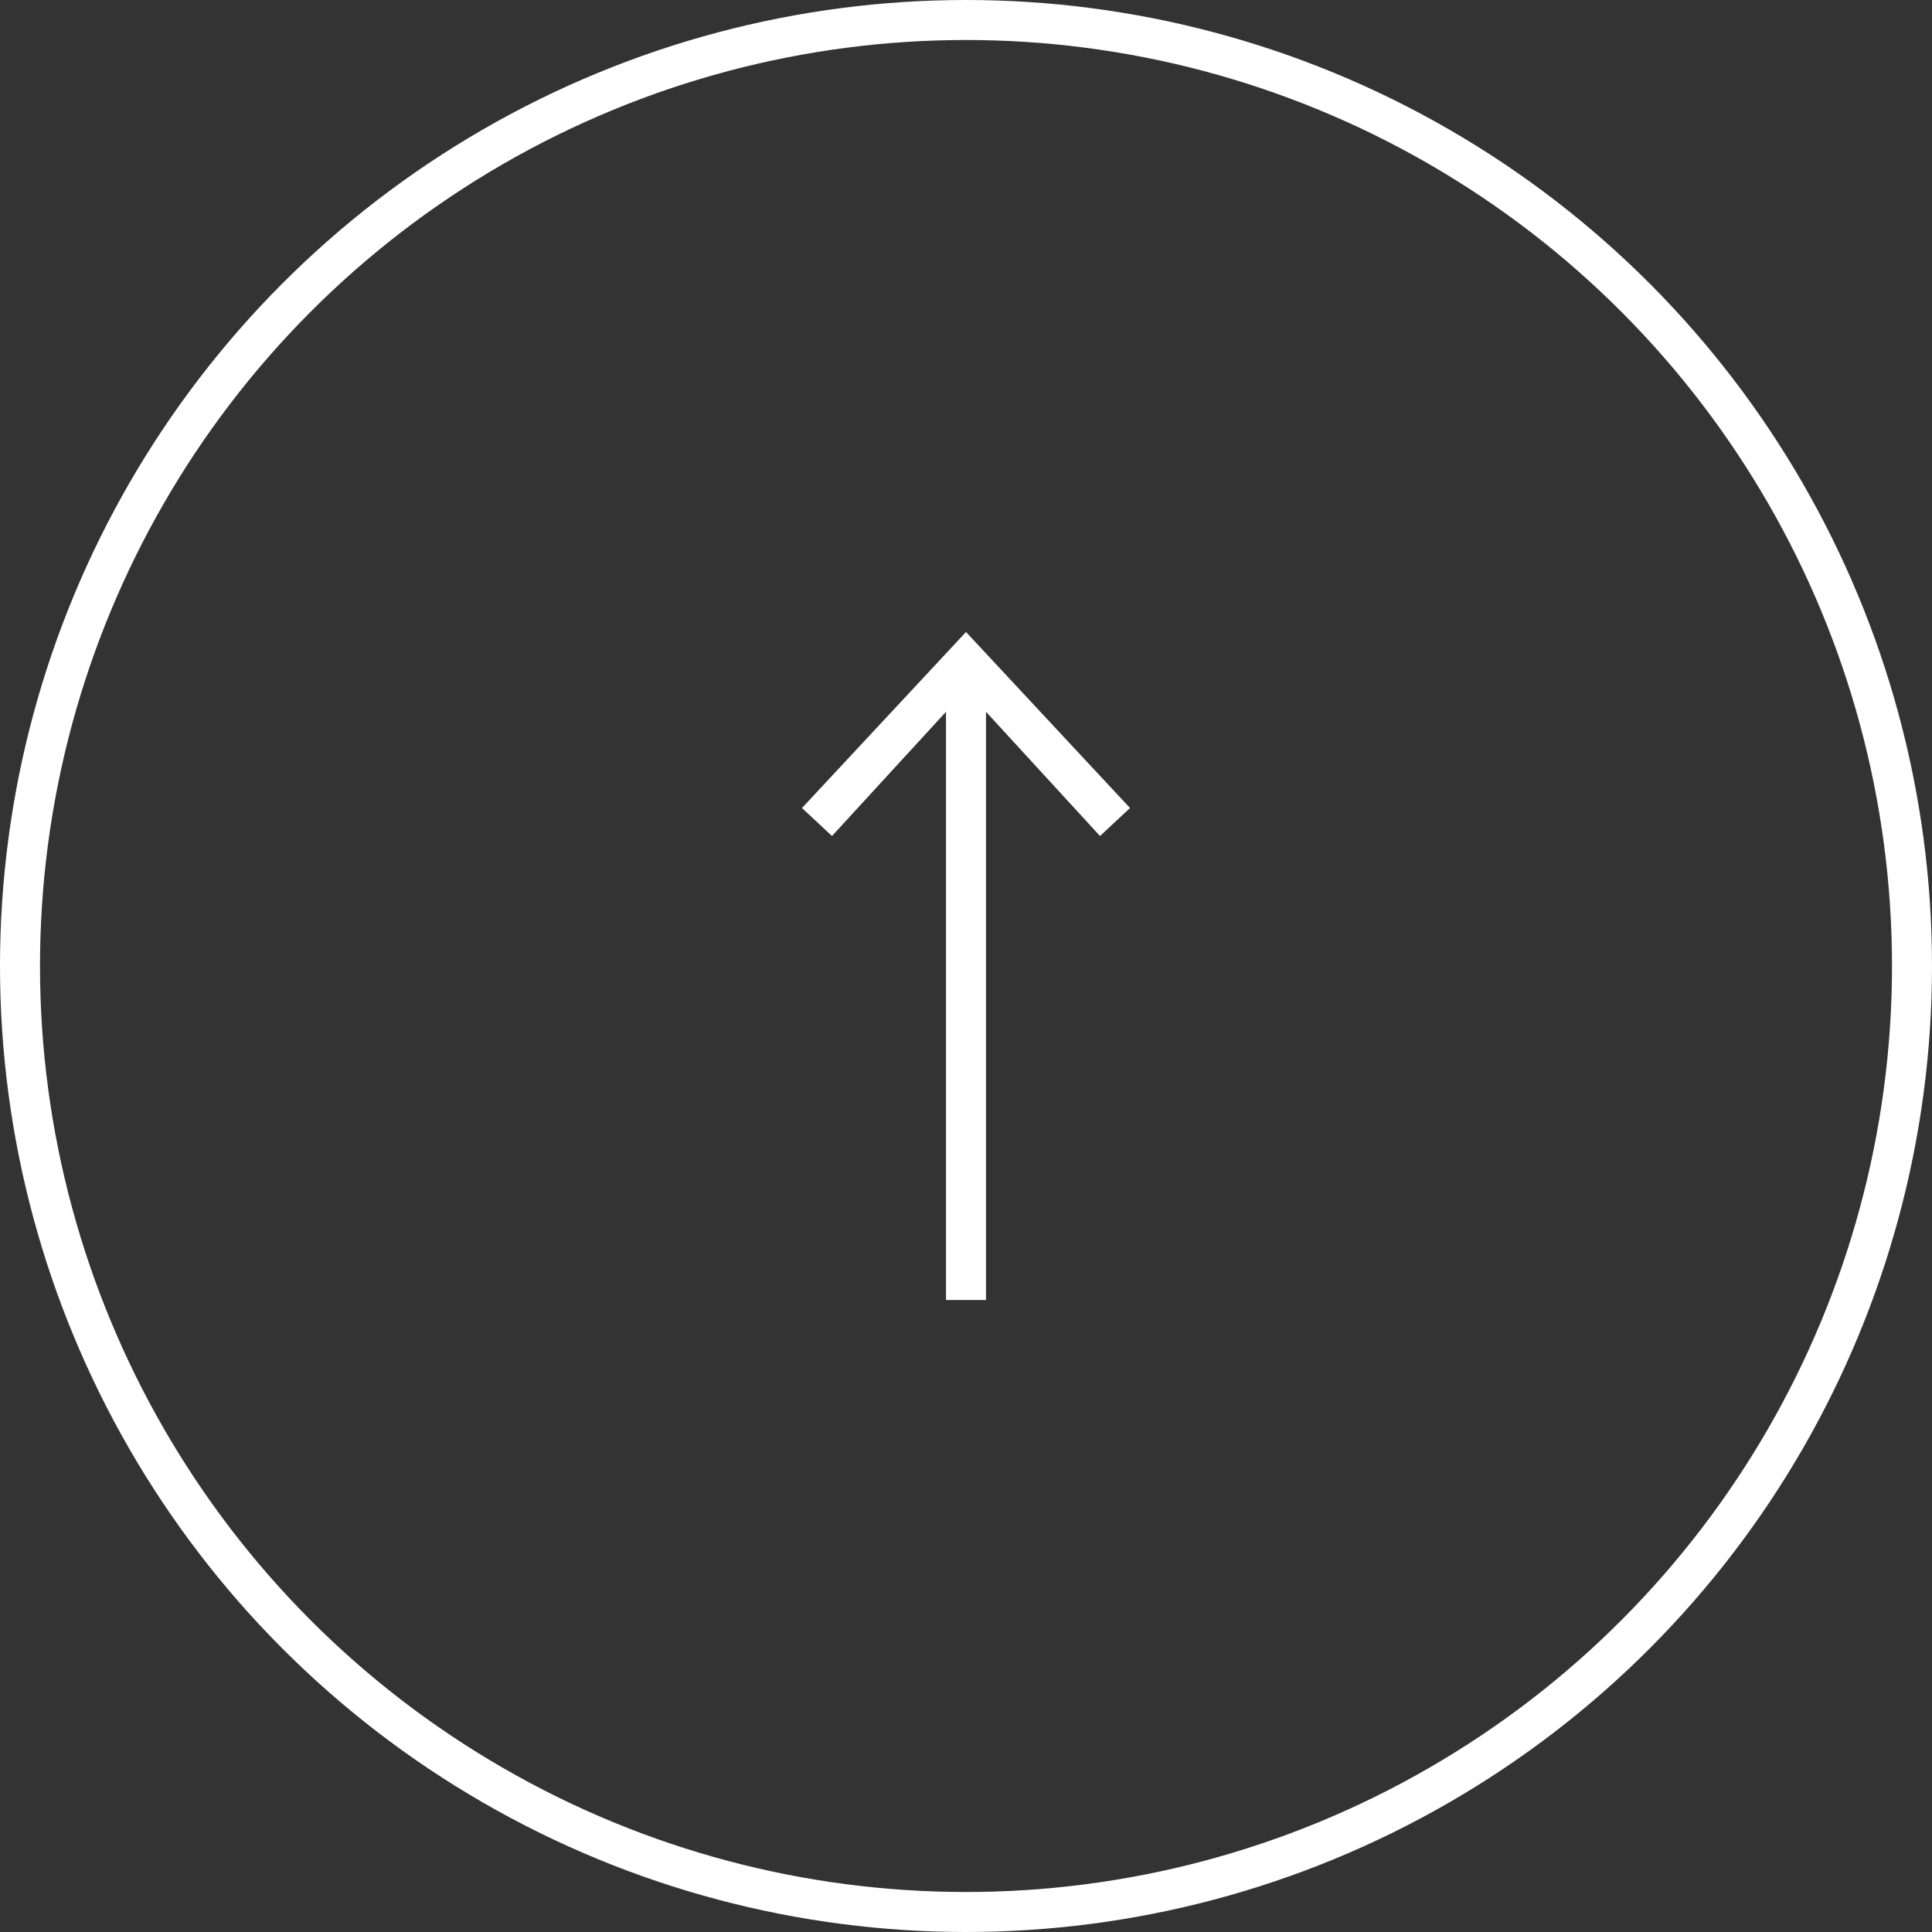 <?xml version="1.0" encoding="utf-8"?>
<!-- Generator: Adobe Illustrator 22.1.0, SVG Export Plug-In . SVG Version: 6.00 Build 0)  -->
<svg version="1.1" id="Слой_1" xmlns="http://www.w3.org/2000/svg" xmlns:xlink="http://www.w3.org/1999/xlink" x="0px" y="0px"
	 viewBox="0 0 96.6 96.6" style="enable-background:new 0 0 96.6 96.6;" xml:space="preserve">
<rect x="0" y="0" width="96.6" height="96.6" fill="#333333" stroke="none"/>
<style type="text/css">
	.st0{fill:none;stroke:#FFFFFF;stroke-width:2;stroke-miterlimit:10;}
	.st1{fill:#FFFFFF;}
</style>
<g>
	<circle class="st0" cx="48.3" cy="48.3" r="47.3"/>
	<g>
		<g>
			<g>
				<line class="st0" x1="48.3" y1="65" x2="48.3" y2="33.8"/>
				<g>
					<polygon class="st1" points="56.5,40.4 55,41.8 48.3,34.5 41.6,41.8 40.1,40.4 48.3,31.6 					"/>
				</g>
			</g>
		</g>
	</g>
</g>
</svg>
